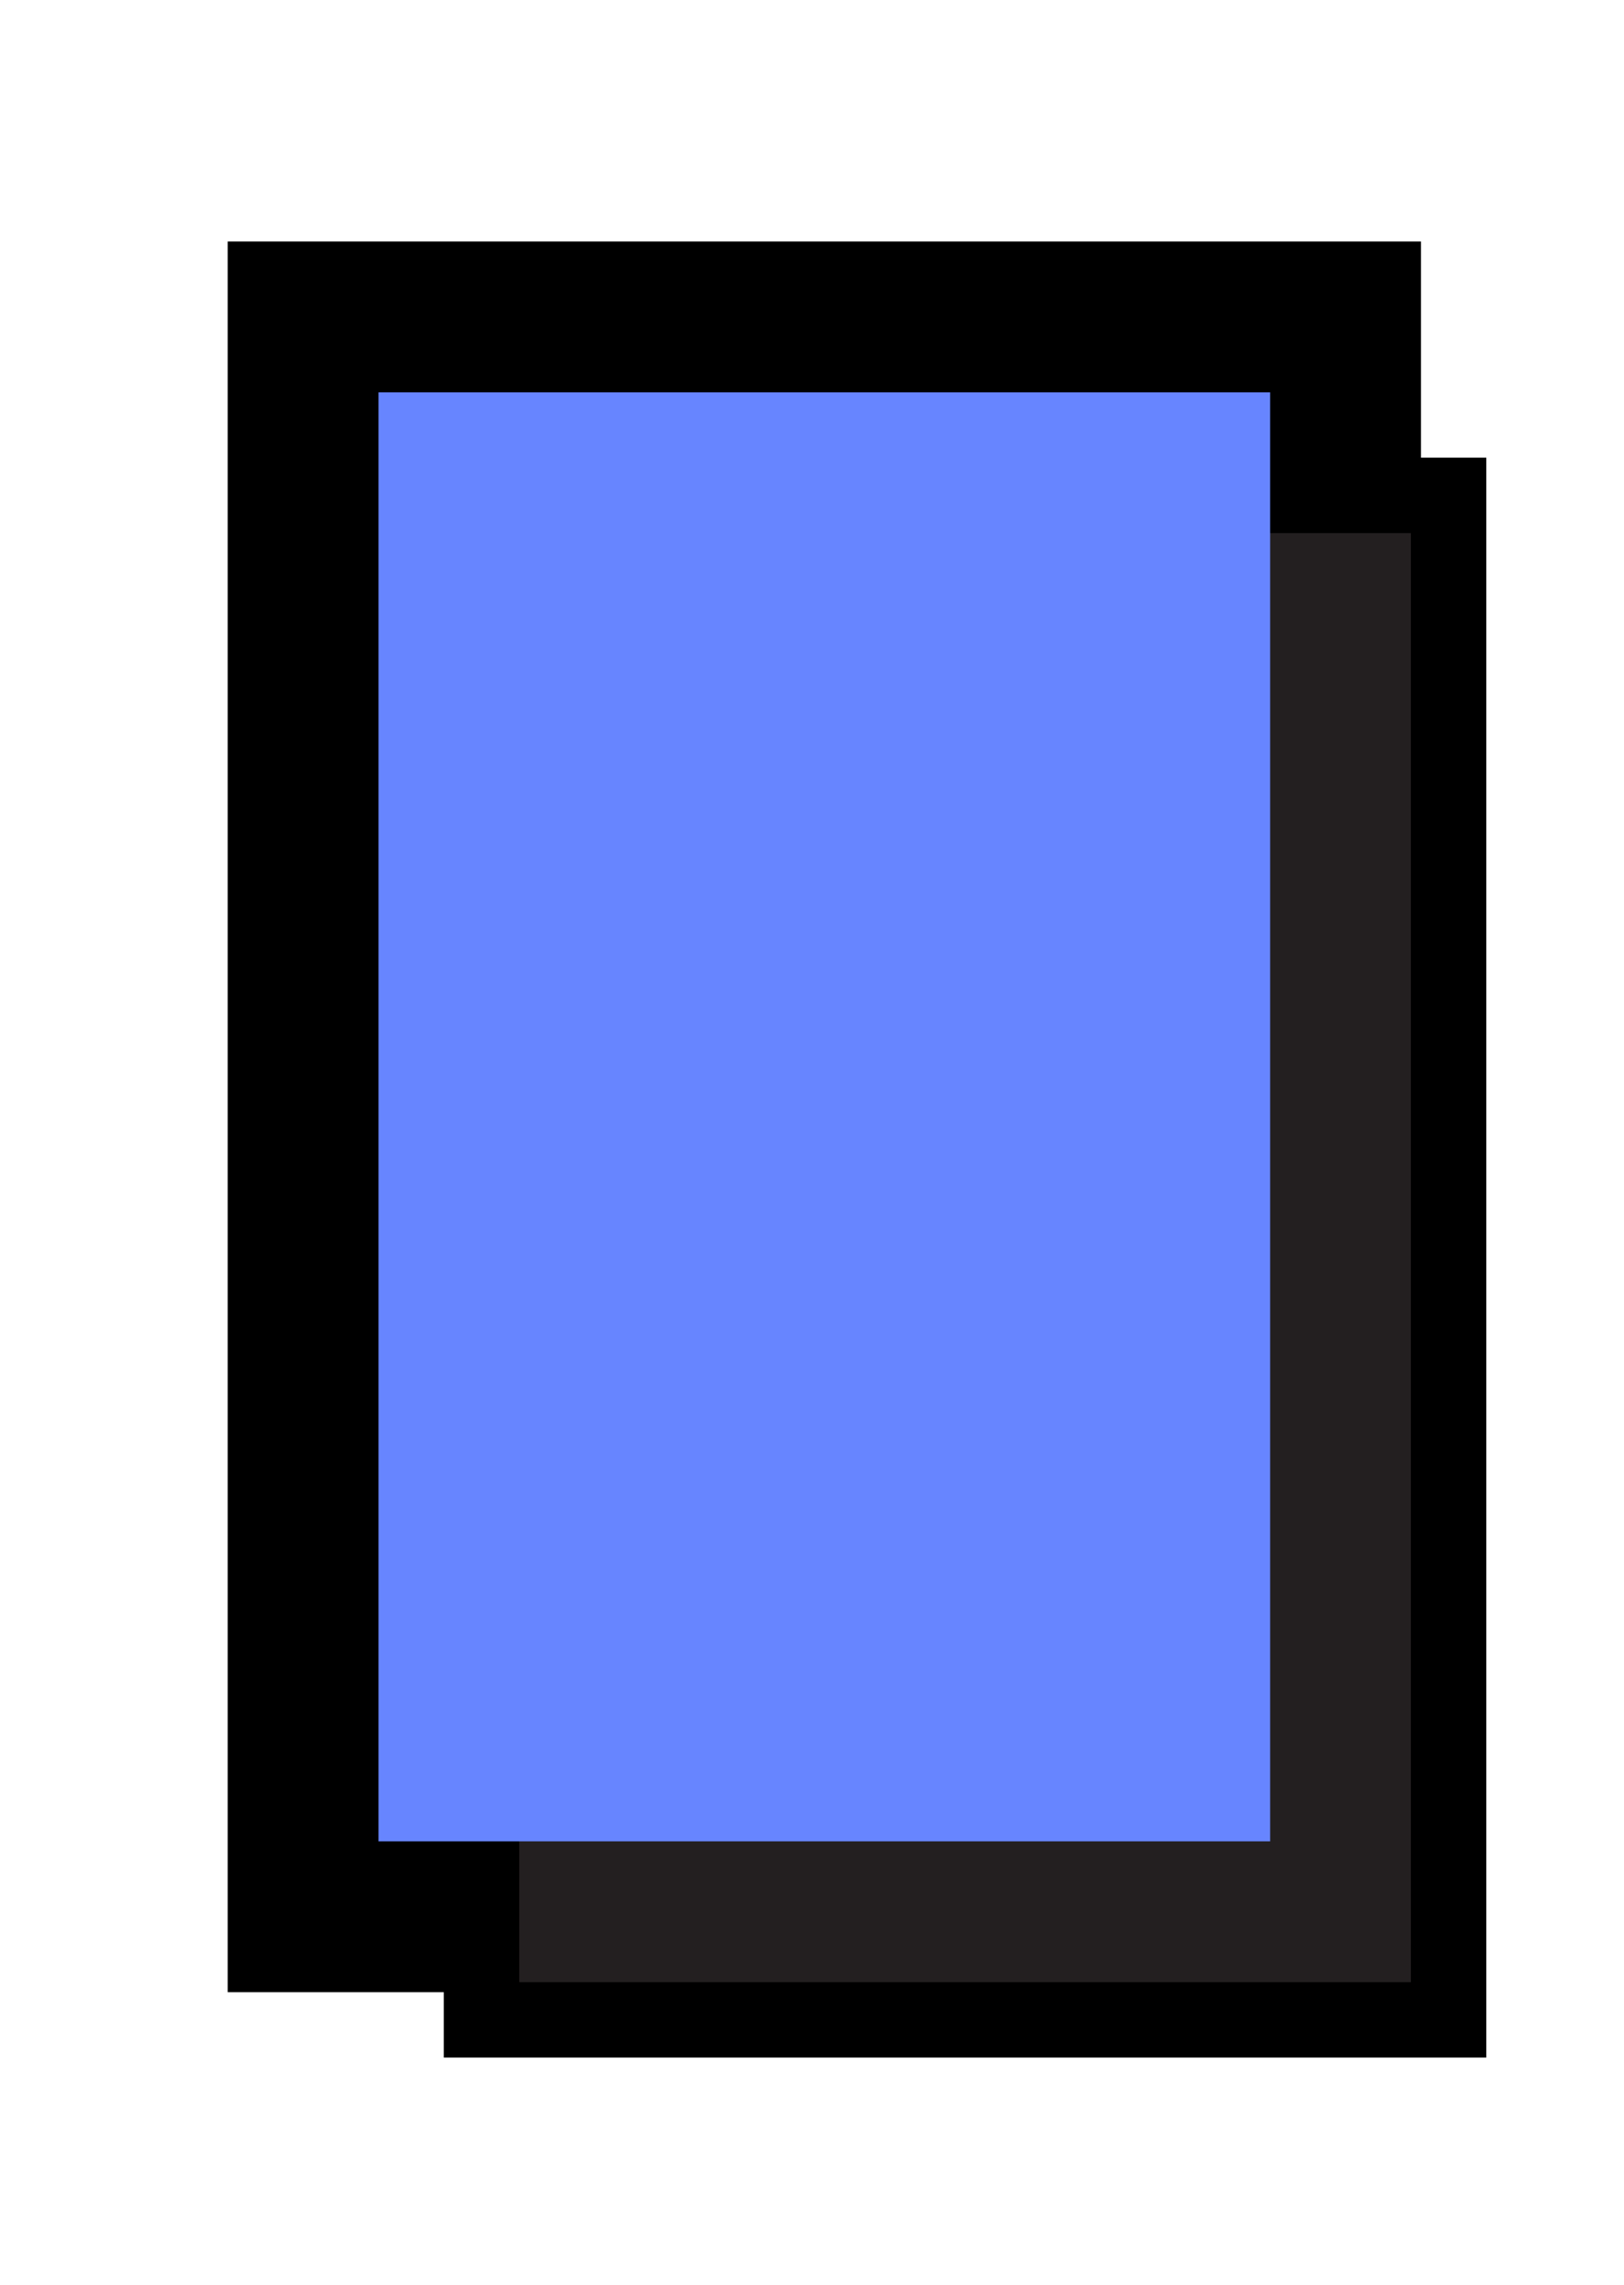 <?xml version="1.0" encoding="UTF-8"?>
<svg id="Layer_8_copy" data-name="Layer 8 copy" xmlns="http://www.w3.org/2000/svg" viewBox="0 0 283.18 398.41">
  <defs>
    <style>
      .cls-1 {
        fill: #6785ff;
      }

      .cls-2 {
        fill: #231f20;
      }
    </style>
  </defs>
  <g id="Basic_Shapes_copy" data-name="Basic Shapes copy">
    <g>
      <polygon points="247.78 79.79 247.78 42.1 39.7 42.1 39.7 347.33 77.39 347.33 77.39 358.73 259.17 358.73 259.17 79.79 247.78 79.79"/>
      <rect x="66" y="68.4" width="155.48" height="252.63"/>
      <g>
        <path class="cls-2" d="m246.02,345.58H90.54V92.94h155.48v252.63Z"/>
        <path class="cls-1" d="m221.48,321.03H66V68.4h155.48v252.63Z"/>
      </g>
    </g>
  </g>
</svg>